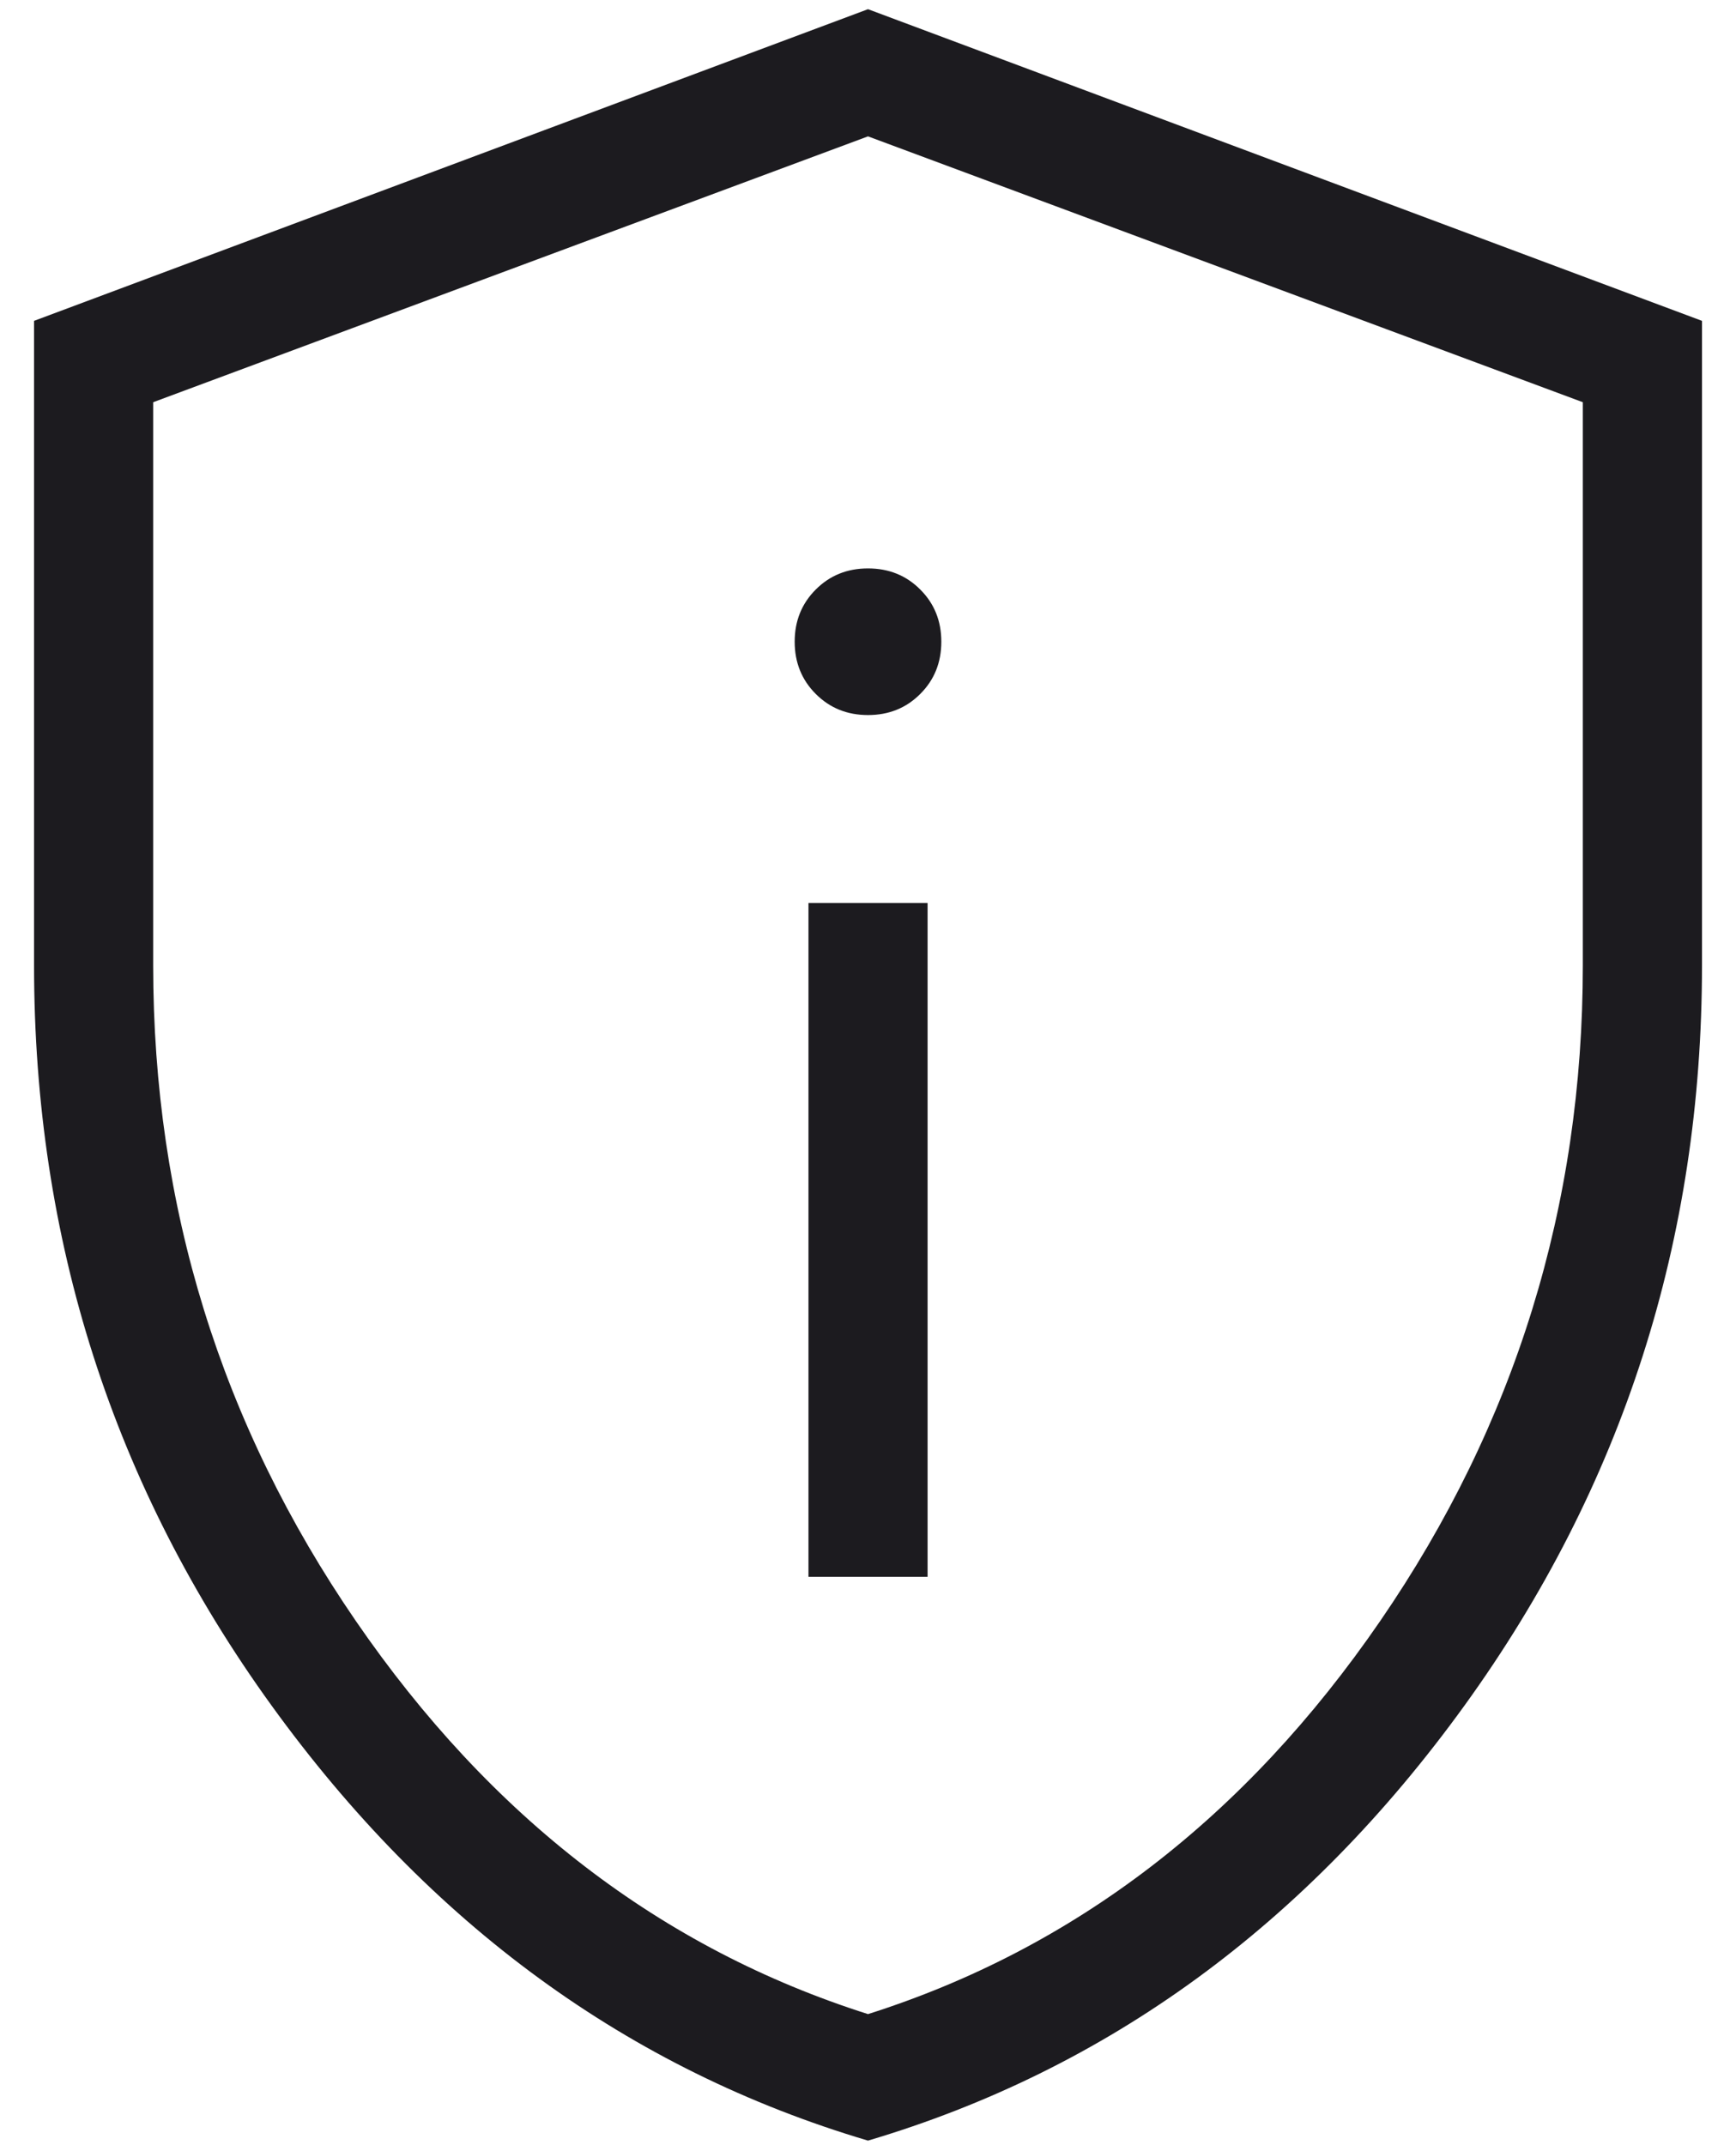 <svg width="34" height="42" viewBox="0 0 34 42" fill="none" xmlns="http://www.w3.org/2000/svg">
<path d="M15.834 30.872H18.167V17.68H15.834V30.872ZM17 14C17.407 14 17.748 13.863 18.023 13.587C18.299 13.312 18.436 12.971 18.436 12.564C18.436 12.157 18.299 11.817 18.023 11.542C17.748 11.266 17.407 11.129 17 11.129C16.593 11.129 16.253 11.266 15.977 11.542C15.702 11.817 15.564 12.157 15.564 12.564C15.564 12.971 15.702 13.312 15.977 13.587C16.253 13.863 16.593 14 17 14ZM17 41.911C12.313 40.52 8.419 37.68 5.318 33.392C2.217 29.103 0.667 24.273 0.667 18.9V6.282L17 0.18L33.334 6.282V18.9C33.334 24.273 31.783 29.103 28.683 33.392C25.582 37.68 21.688 40.52 17 41.911ZM17 39.434C21.045 38.15 24.389 35.584 27.034 31.734C29.678 27.884 31 23.606 31 18.9V7.875L17 2.67L3 7.875V18.9C3 23.606 4.323 27.884 6.967 31.734C9.611 35.584 12.956 38.15 17 39.434Z" fill="#1C1B1F"/>
</svg>
